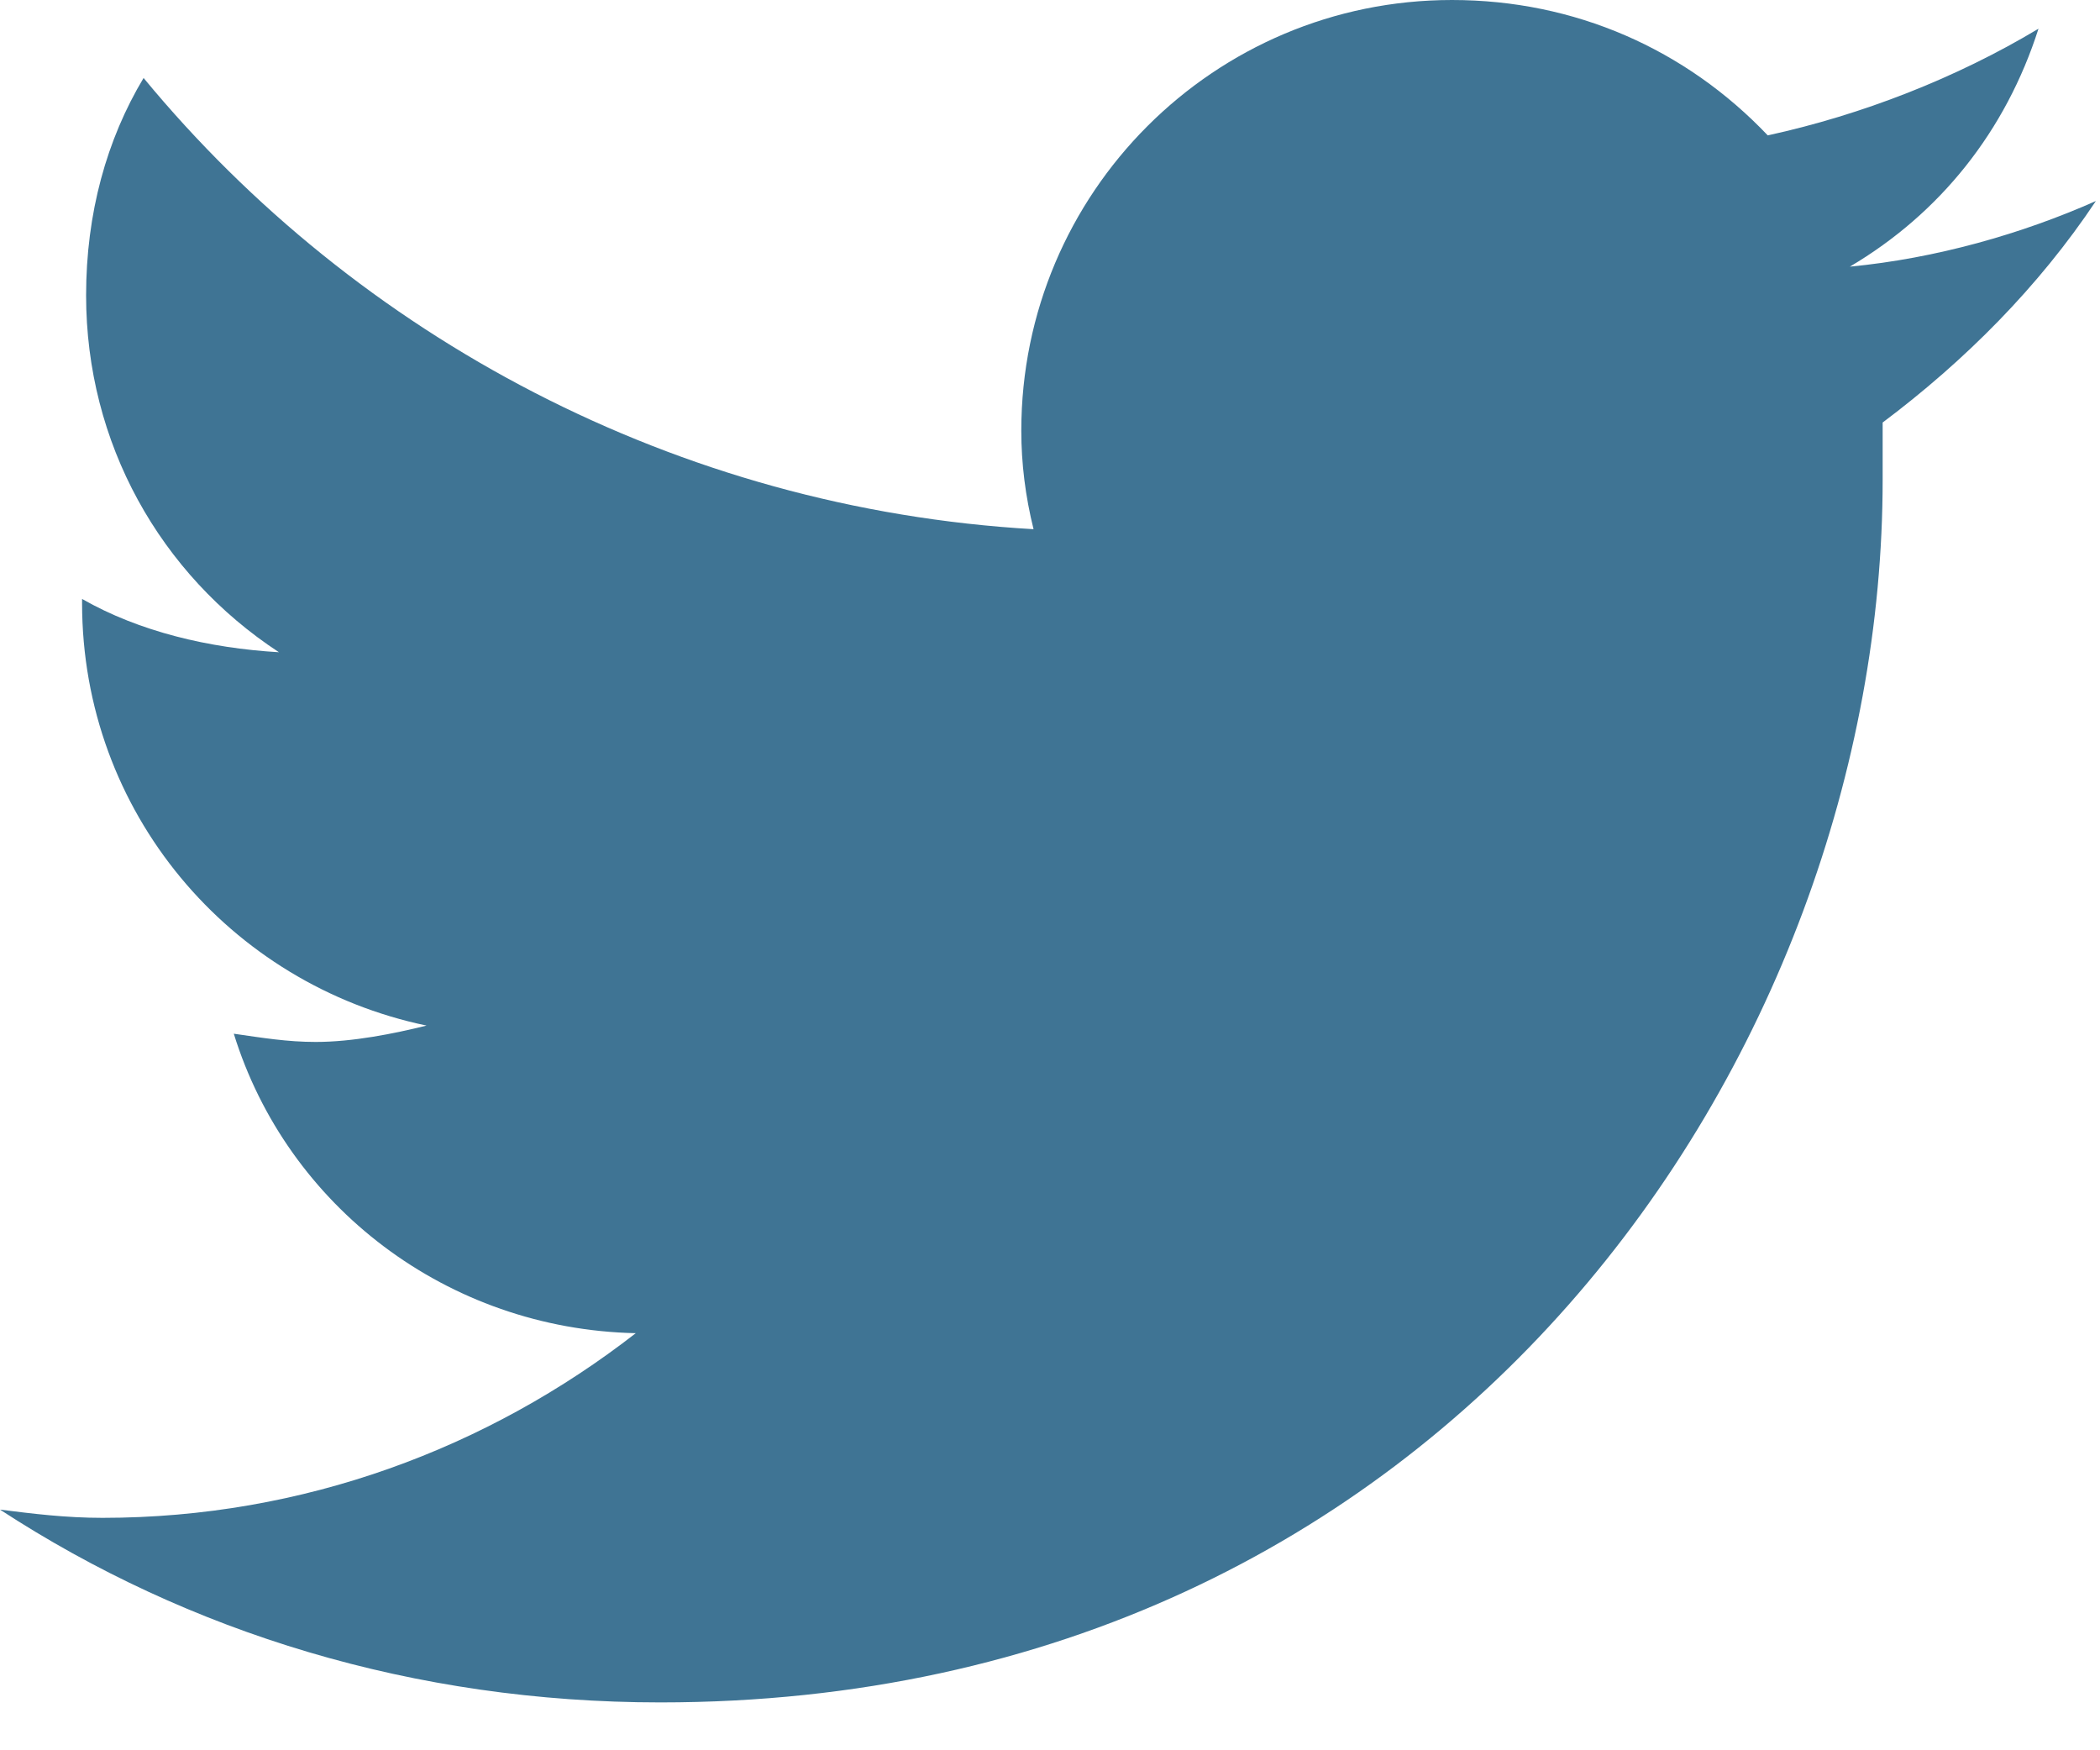 <svg width="24" height="20" viewBox="0 0 24 20" fill="none" xmlns="http://www.w3.org/2000/svg">
<path d="M21.516 4.828C22.453 4.125 23.297 3.281 23.953 2.297C23.109 2.672 22.125 2.953 21.141 3.047C22.172 2.438 22.922 1.5 23.297 0.328C22.359 0.891 21.281 1.312 20.203 1.547C19.266 0.562 18 0 16.594 0C13.875 0 11.672 2.203 11.672 4.922C11.672 5.297 11.719 5.672 11.812 6.047C7.734 5.812 4.078 3.844 1.641 0.891C1.219 1.594 0.984 2.438 0.984 3.375C0.984 5.062 1.828 6.562 3.188 7.453C2.391 7.406 1.594 7.219 0.938 6.844V6.891C0.938 9.281 2.625 11.25 4.875 11.719C4.5 11.812 4.031 11.906 3.609 11.906C3.281 11.906 3 11.859 2.672 11.812C3.281 13.781 5.109 15.188 7.266 15.234C5.578 16.547 3.469 17.344 1.172 17.344C0.75 17.344 0.375 17.297 0 17.25C2.156 18.656 4.734 19.453 7.547 19.453C16.594 19.453 21.516 12 21.516 5.484C21.516 5.25 21.516 5.062 21.516 4.828Z" fill="#3F7494"/>
</svg>
